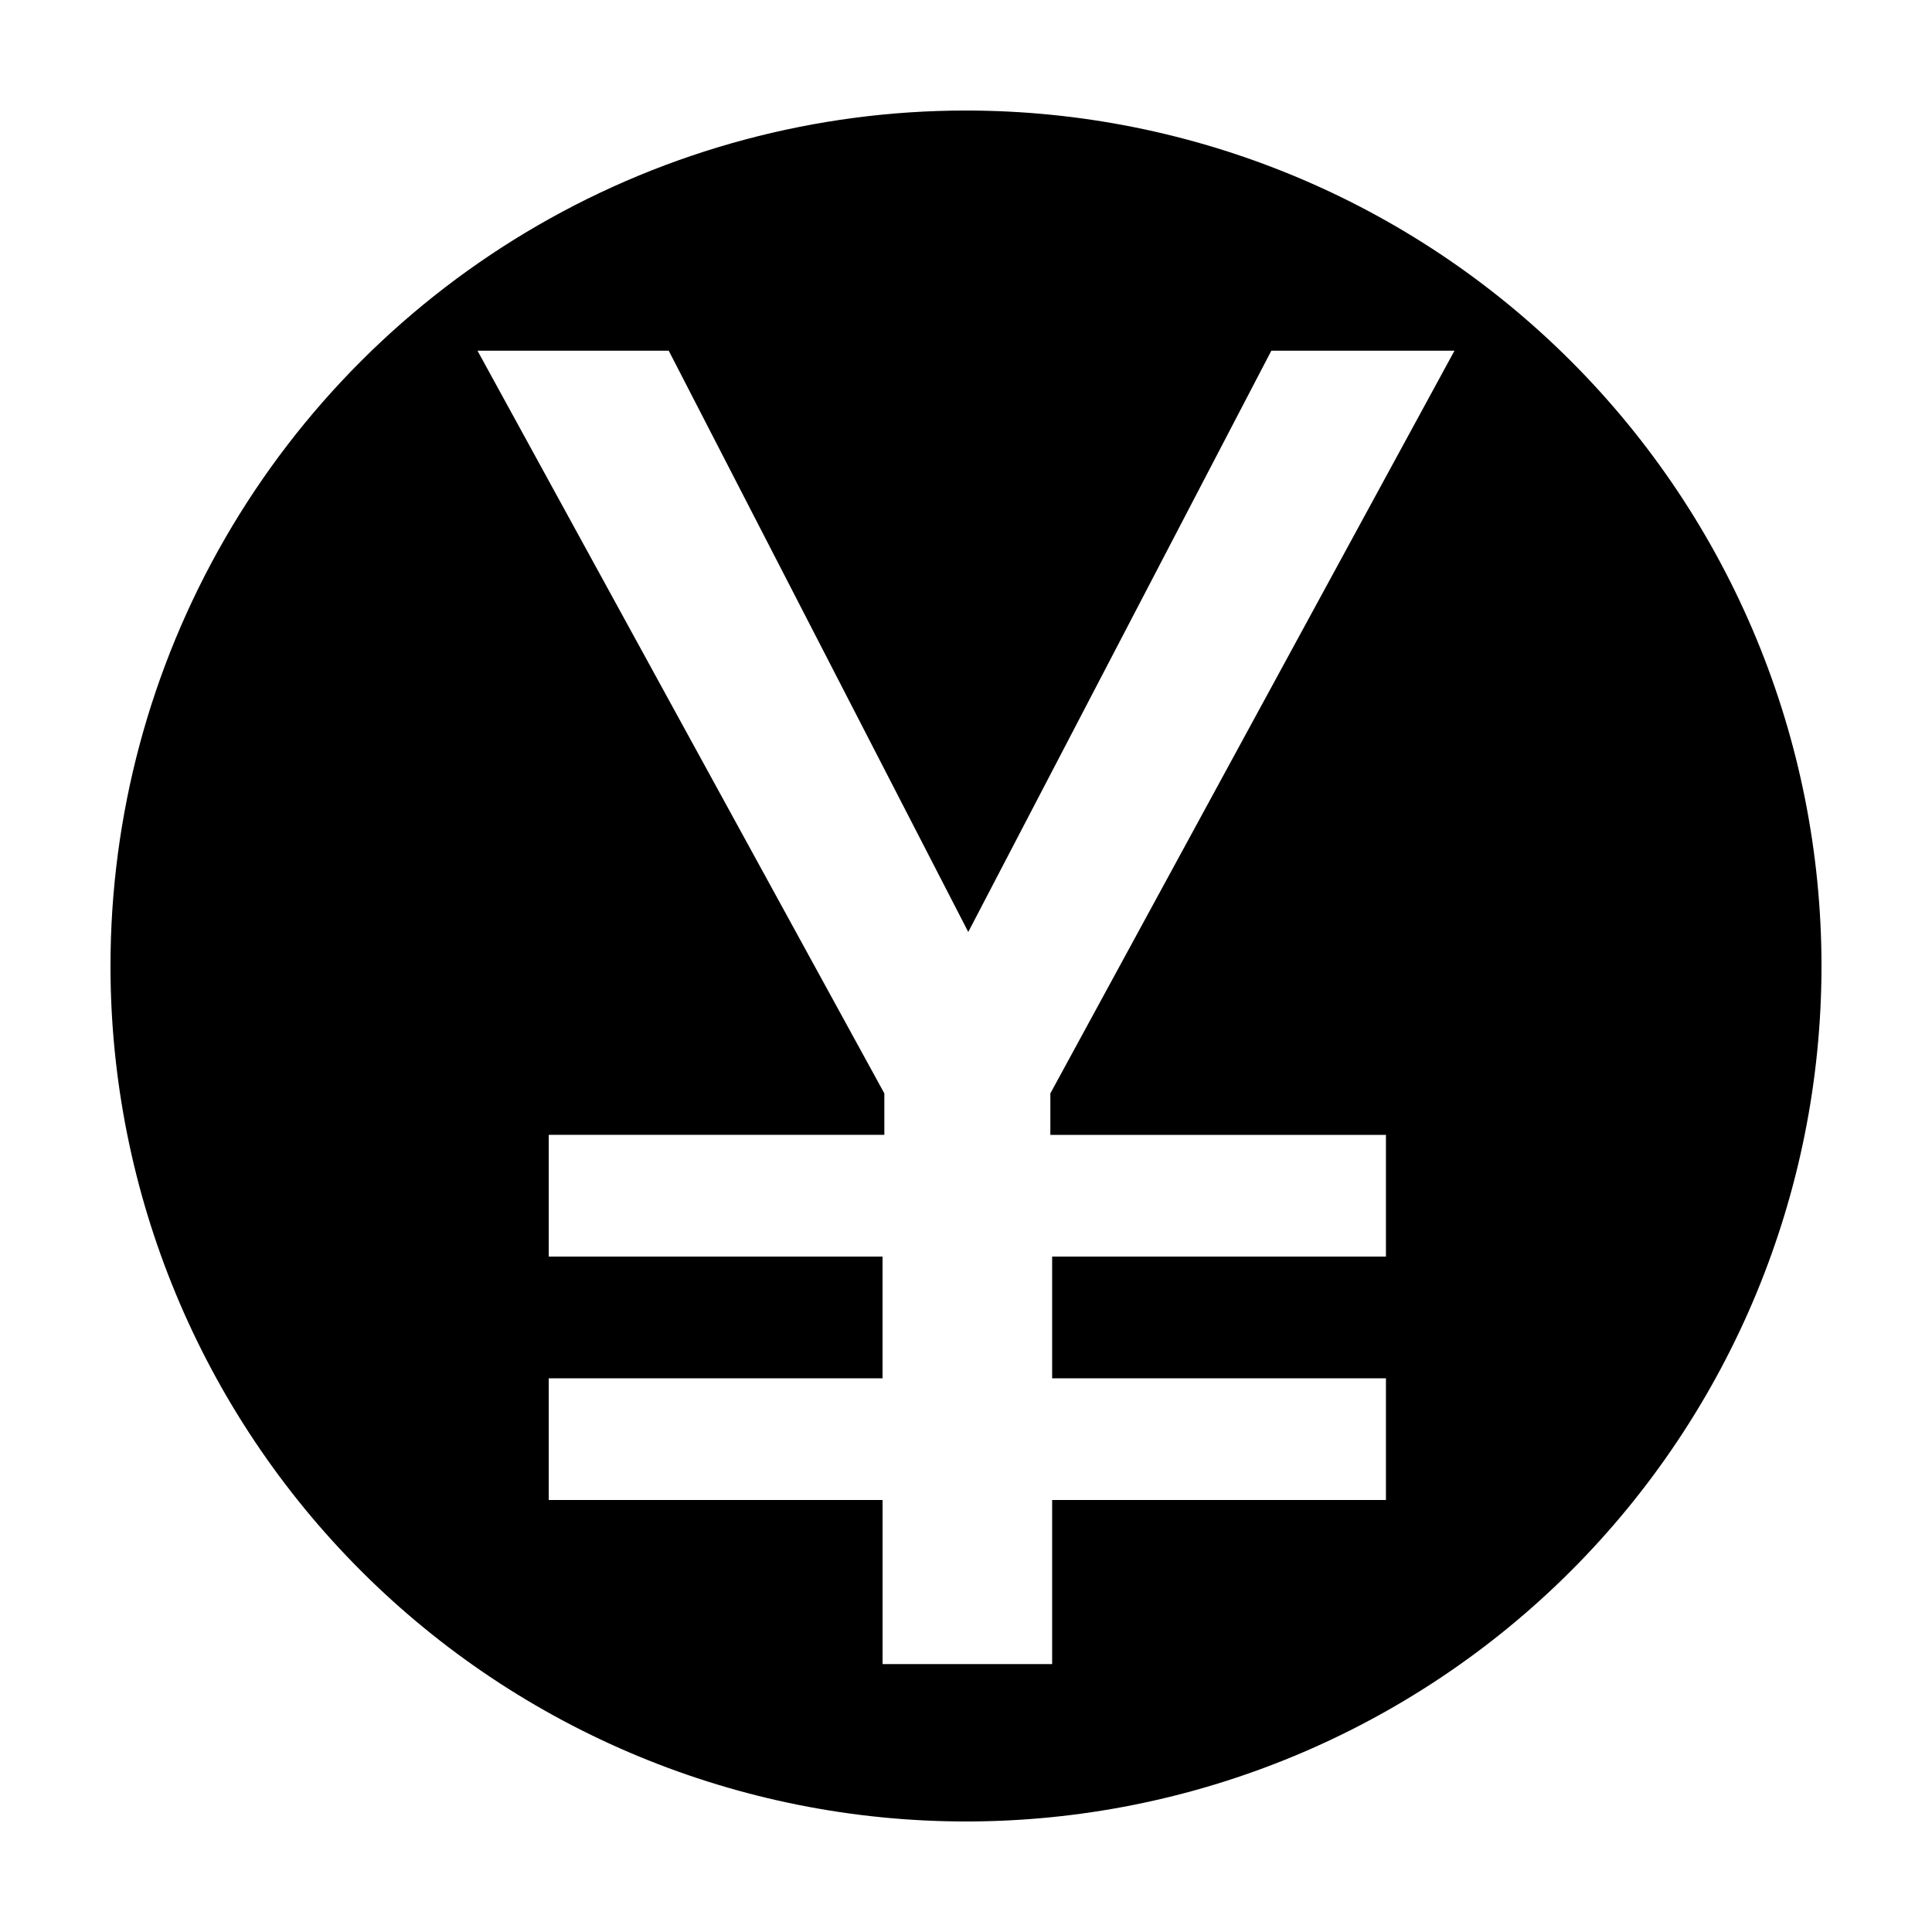 <?xml version="1.0" encoding="UTF-8"?>
<!-- The Best Svg Icon site in the world: iconSvg.co, Visit us! https://iconsvg.co -->
<svg fill="#000000" width="800px" height="800px" version="1.1" viewBox="144 144 512 512" xmlns="http://www.w3.org/2000/svg">
 <path d="m400 173.29c-39.801 0-78.895 10.477-113.36 30.371-34.469 19.898-63.086 48.52-82.984 82.984-19.902 34.461-30.375 73.559-30.375 113.35 0 60.129 23.887 117.79 66.402 160.31 42.52 42.516 100.18 66.402 160.32 66.402 60.129 0 117.79-23.887 160.31-66.402 42.516-42.516 66.402-100.18 66.402-160.31 0-60.125-23.887-117.79-66.402-160.3-42.52-42.516-100.18-66.402-160.31-66.402zm-129.46 63.648h50.68l79.379 154.05 80.32-154.05h48.535l-107.1 196.83v10.984h88.934v32.25h-88.461v32.266h88.461v32.254h-88.461v43.48h-44.938v-43.48h-88.465v-32.254h88.461v-32.266h-88.461v-32.254h88.934v-10.984z"/>
</svg>